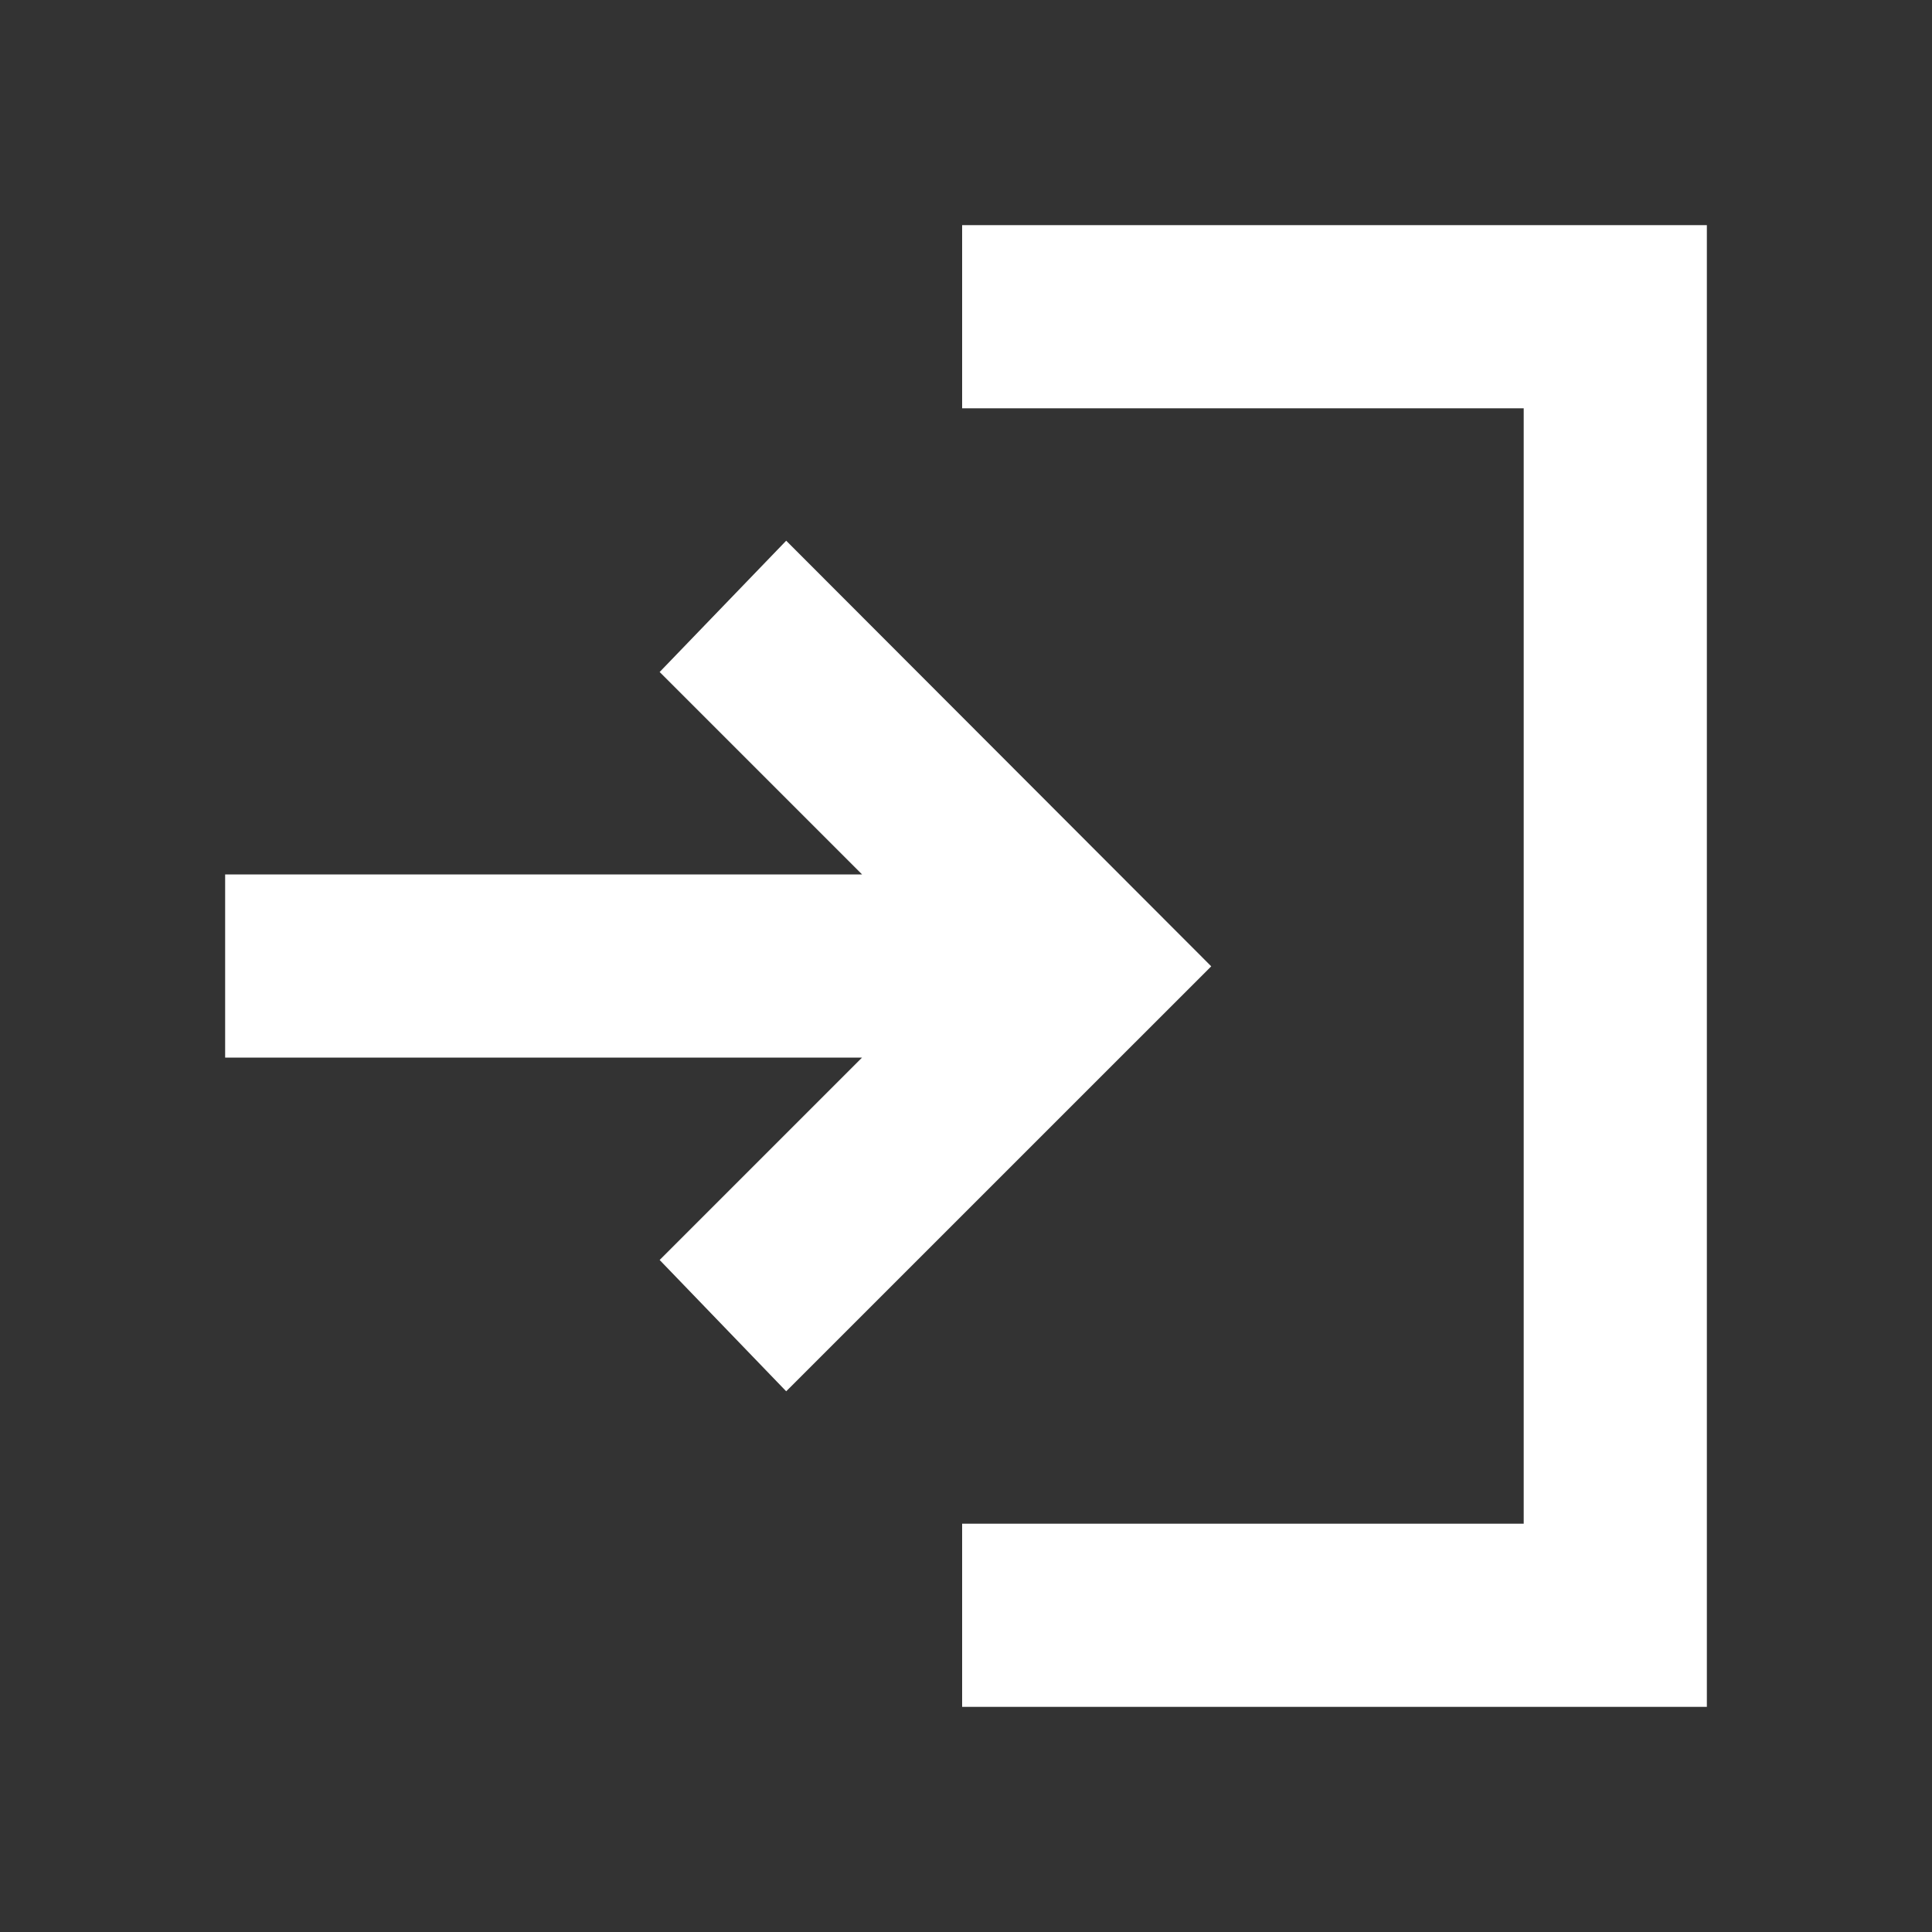 <?xml version="1.0" encoding="UTF-8"?> <svg xmlns="http://www.w3.org/2000/svg" id="login_24dp_000000_FILL1_wght500_GRAD0_opsz24_1" data-name="login_24dp_000000_FILL1_wght500_GRAD0_opsz24 1" width="30" height="30" viewBox="0 0 30 30"><rect x="0" y="0" width="30" height="30" fill="#333333" stroke="none"/><rect id="login_24dp_000000_FILL1_wght500_GRAD0_opsz24_1_Frame_Background_" data-name="login_24dp_000000_FILL1_wght500_GRAD0_opsz24 1 [Frame Background]" width="30" height="30" fill="none"></rect><path id="Vector" d="M11.444,23.008V20.164h8.72V2.844h-8.72V0H23.008V23.008Zm-2.732-4.9L6.747,16.069,9.89,12.926H0V10.082H9.89L6.747,6.939,8.712,4.9l6.6,6.609Z" transform="translate(3.496 3.496)" fill="#fff"></path></svg> 